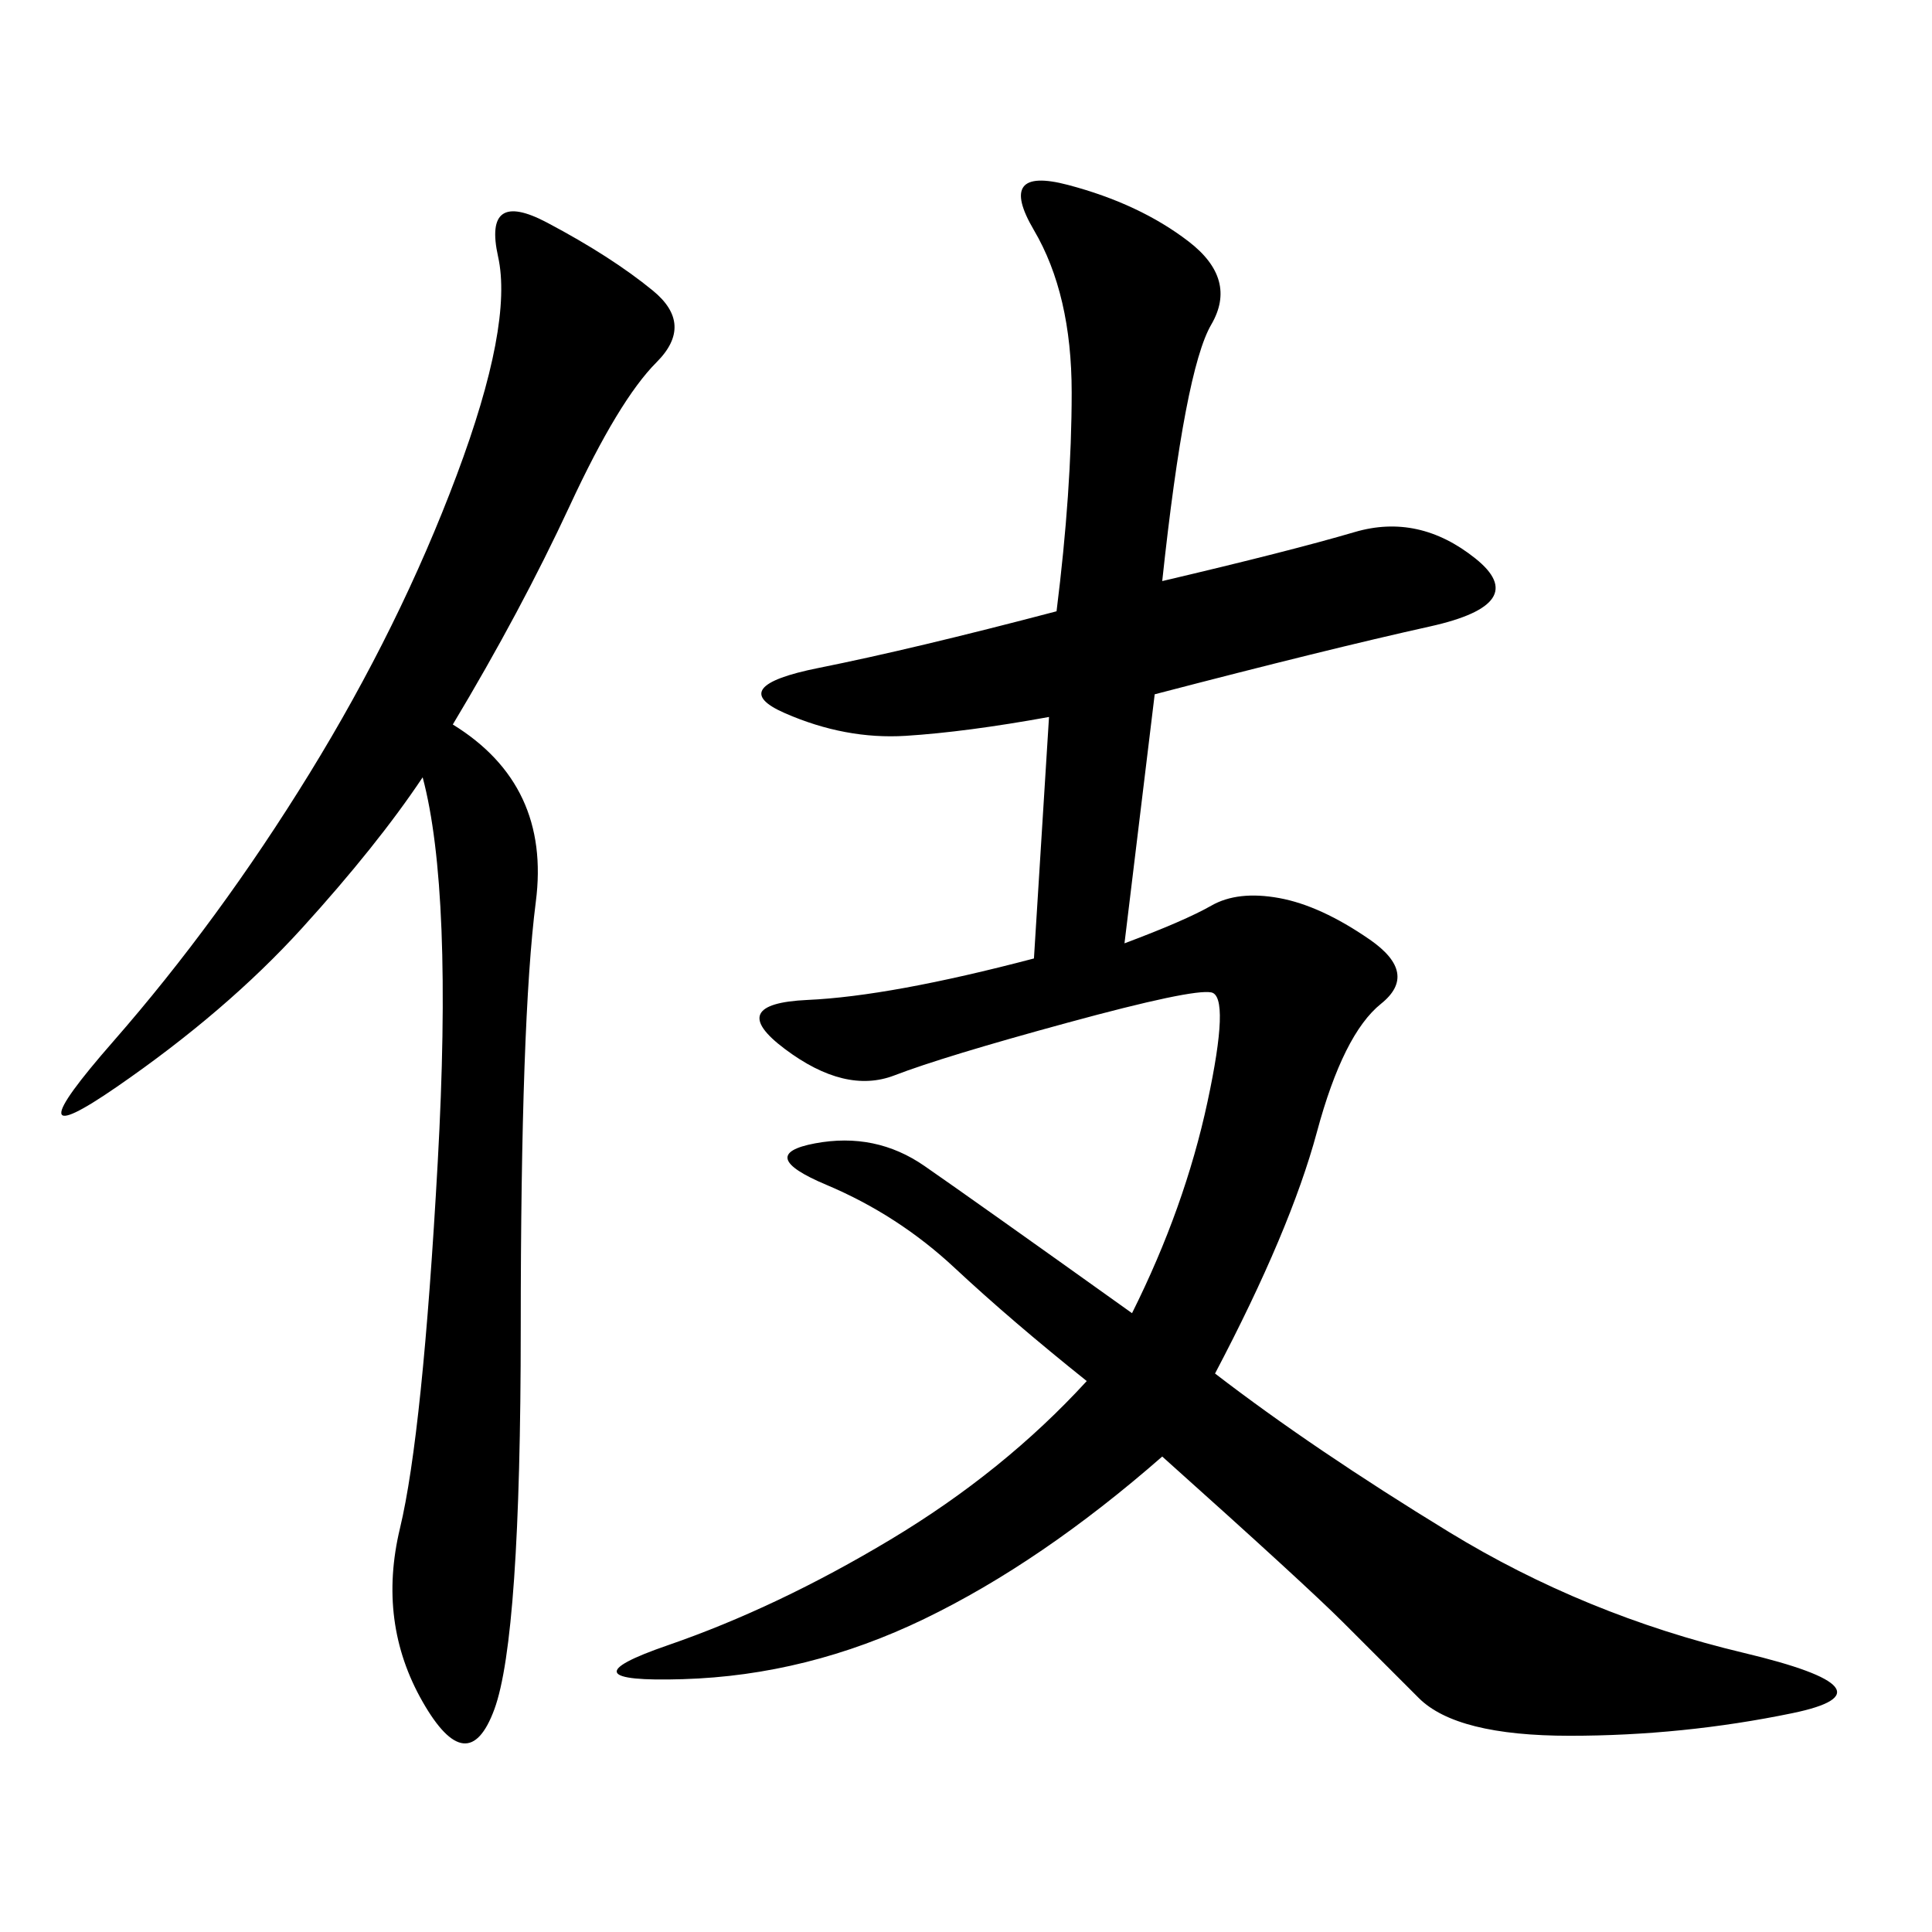 <svg xmlns="http://www.w3.org/2000/svg" xmlns:xlink="http://www.w3.org/1999/xlink" width="300" height="300"><path d="M175.78 203.91Q183.98 187.50 187.50 171.09Q191.02 154.69 188.09 154.10Q185.16 153.52 165.82 158.79Q146.48 164.06 138.87 166.99Q131.25 169.92 121.88 162.89Q112.50 155.86 125.39 155.27Q138.28 154.69 160.55 148.83L160.55 148.83L162.89 111.33Q150 113.67 140.63 114.26Q131.25 114.84 121.88 110.74Q112.50 106.64 127.15 103.71Q141.80 100.78 164.06 94.92L164.06 94.92Q166.41 76.17 166.41 60.94L166.41 60.94Q166.41 45.70 160.55 35.74Q154.69 25.78 165.82 28.71Q176.95 31.64 184.57 37.50Q192.19 43.36 188.09 50.39Q183.98 57.42 180.47 90.23L180.47 90.23Q200.39 85.55 210.35 82.62Q220.31 79.69 229.10 86.72Q237.89 93.75 222.07 97.27Q206.25 100.78 179.30 107.81L179.30 107.81L174.61 146.48Q183.98 142.97 188.09 140.63Q192.19 138.28 198.63 139.45Q205.08 140.63 212.70 145.90Q220.31 151.17 214.45 155.86Q208.59 160.55 204.49 175.78Q200.39 191.02 188.67 213.28L188.67 213.28Q203.91 225 225 237.89Q246.09 250.78 270.70 256.64Q295.31 262.50 278.32 266.02Q261.33 269.53 243.75 269.53L243.75 269.53Q226.17 269.53 220.31 263.67L220.31 263.67L208.59 251.95Q202.73 246.09 180.47 226.17L180.47 226.17Q161.72 242.58 143.55 251.37Q125.39 260.16 106.05 260.74Q86.72 261.33 103.71 255.47Q120.70 249.61 138.28 239.06Q155.86 228.52 168.75 214.45L168.75 214.45Q157.03 205.08 148.24 196.88Q139.45 188.67 128.32 183.98Q117.19 179.30 126.56 177.54Q135.94 175.78 143.55 181.05Q151.17 186.33 175.78 203.91L175.78 203.91ZM70.31 112.50Q85.55 121.88 83.20 140.04Q80.86 158.20 80.86 206.25L80.86 206.25Q80.86 254.30 76.76 265.43Q72.66 276.56 65.63 264.26Q58.59 251.95 62.11 237.30Q65.63 222.66 67.97 180.47Q70.31 138.28 65.63 120.70L65.63 120.70Q58.59 131.25 46.88 144.14Q35.16 157.03 18.16 168.75Q1.17 180.47 17.58 161.72Q33.98 142.97 48.05 120.12Q62.11 97.27 70.90 73.83Q79.69 50.39 77.34 39.84Q75 29.30 84.96 34.57Q94.92 39.84 101.37 45.12Q107.81 50.39 101.95 56.25Q96.09 62.11 88.48 78.52Q80.86 94.92 70.31 112.50L70.31 112.50Z"/></svg>